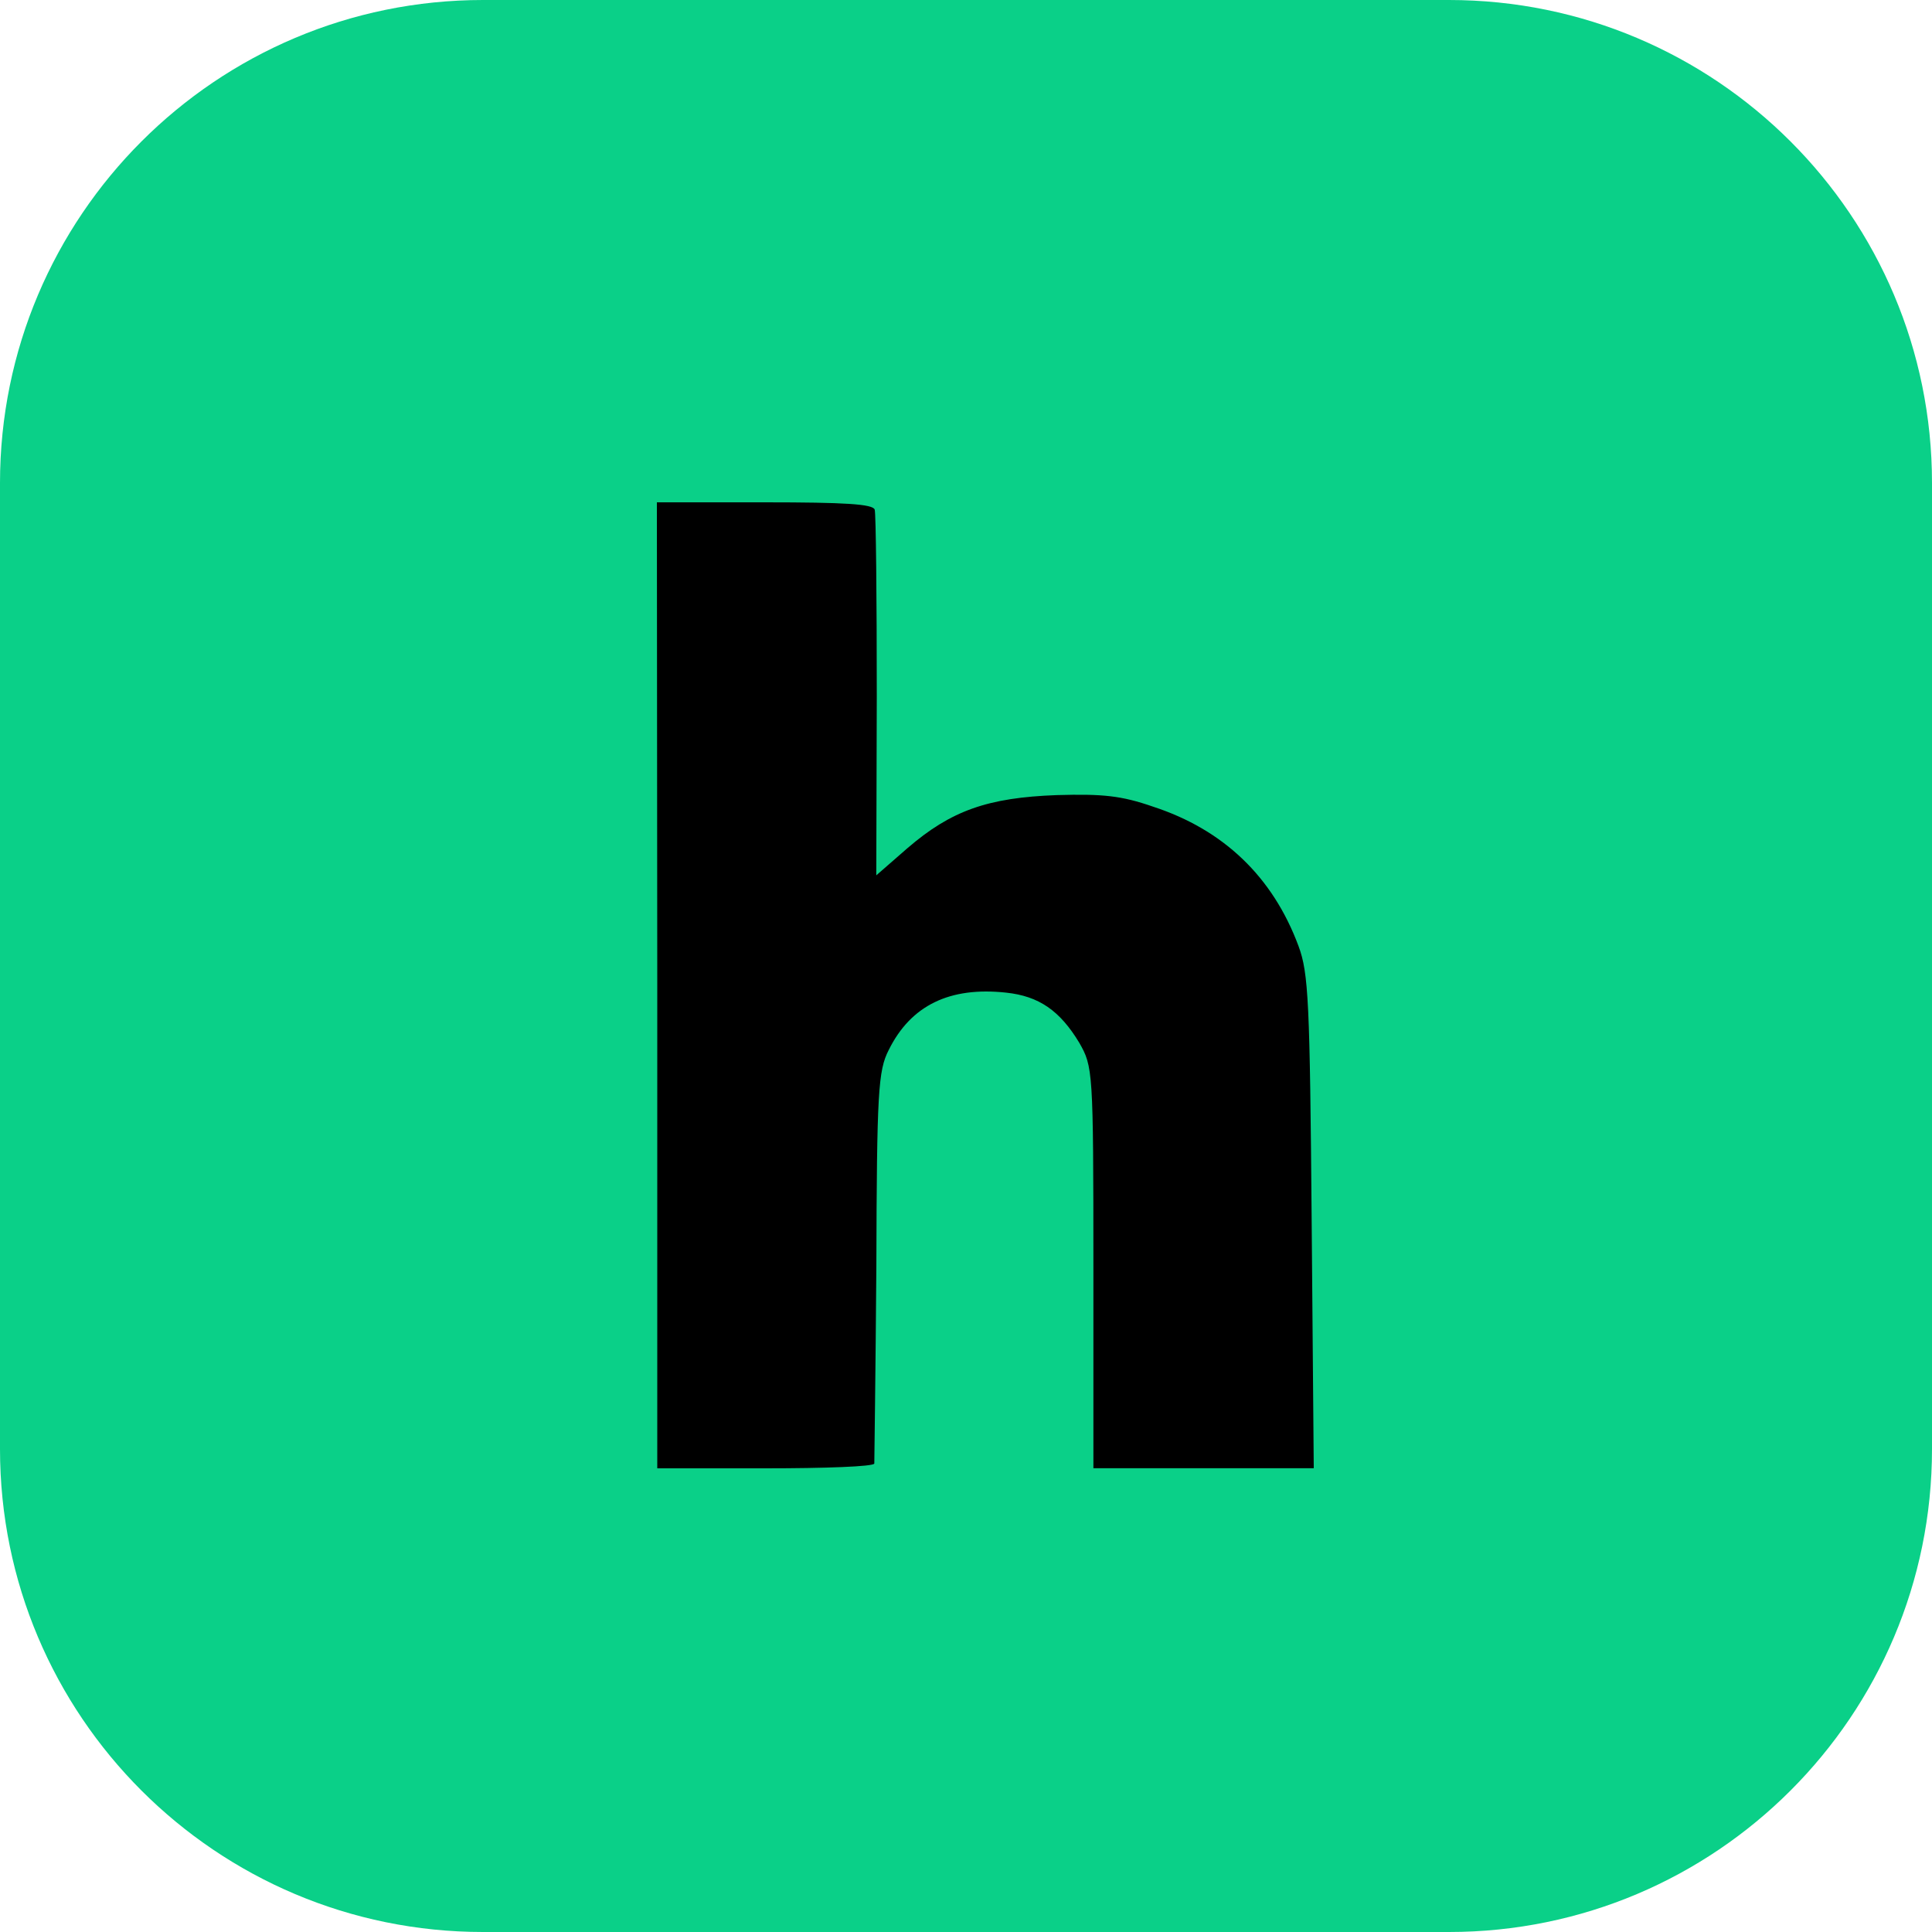 <svg width="50" height="50" viewBox="0 0 50 50" fill="none" xmlns="http://www.w3.org/2000/svg">
<path d="M37.5 0H12.5C5.596 0 0 5.596 0 12.5V37.5C0 44.404 5.596 50 12.5 50H37.5C44.404 50 50 44.404 50 37.5V12.5C50 5.596 44.404 0 37.5 0Z" fill="#0AD088"/>
<path d="M17 13H19.788C21.876 13 22.591 13.045 22.637 13.189C22.67 13.3 22.691 15.467 22.691 18.02L22.678 22.654L23.485 21.95C24.612 20.98 25.559 20.642 27.354 20.577C28.535 20.544 29.015 20.589 29.843 20.877C31.657 21.469 32.938 22.686 33.605 24.483C33.866 25.186 33.899 25.921 33.946 31.624L34 37.998H28.297V32.797C28.297 27.674 28.284 27.608 27.93 26.984C27.43 26.157 26.889 25.779 26.036 25.689C24.582 25.532 23.574 26.014 23 27.174C22.726 27.707 22.693 28.267 22.68 32.766C22.66 35.513 22.627 37.818 22.627 37.876C22.614 37.955 21.346 38 19.805 38H17.01V25.501L17 13Z" fill="black"/>
</svg>
